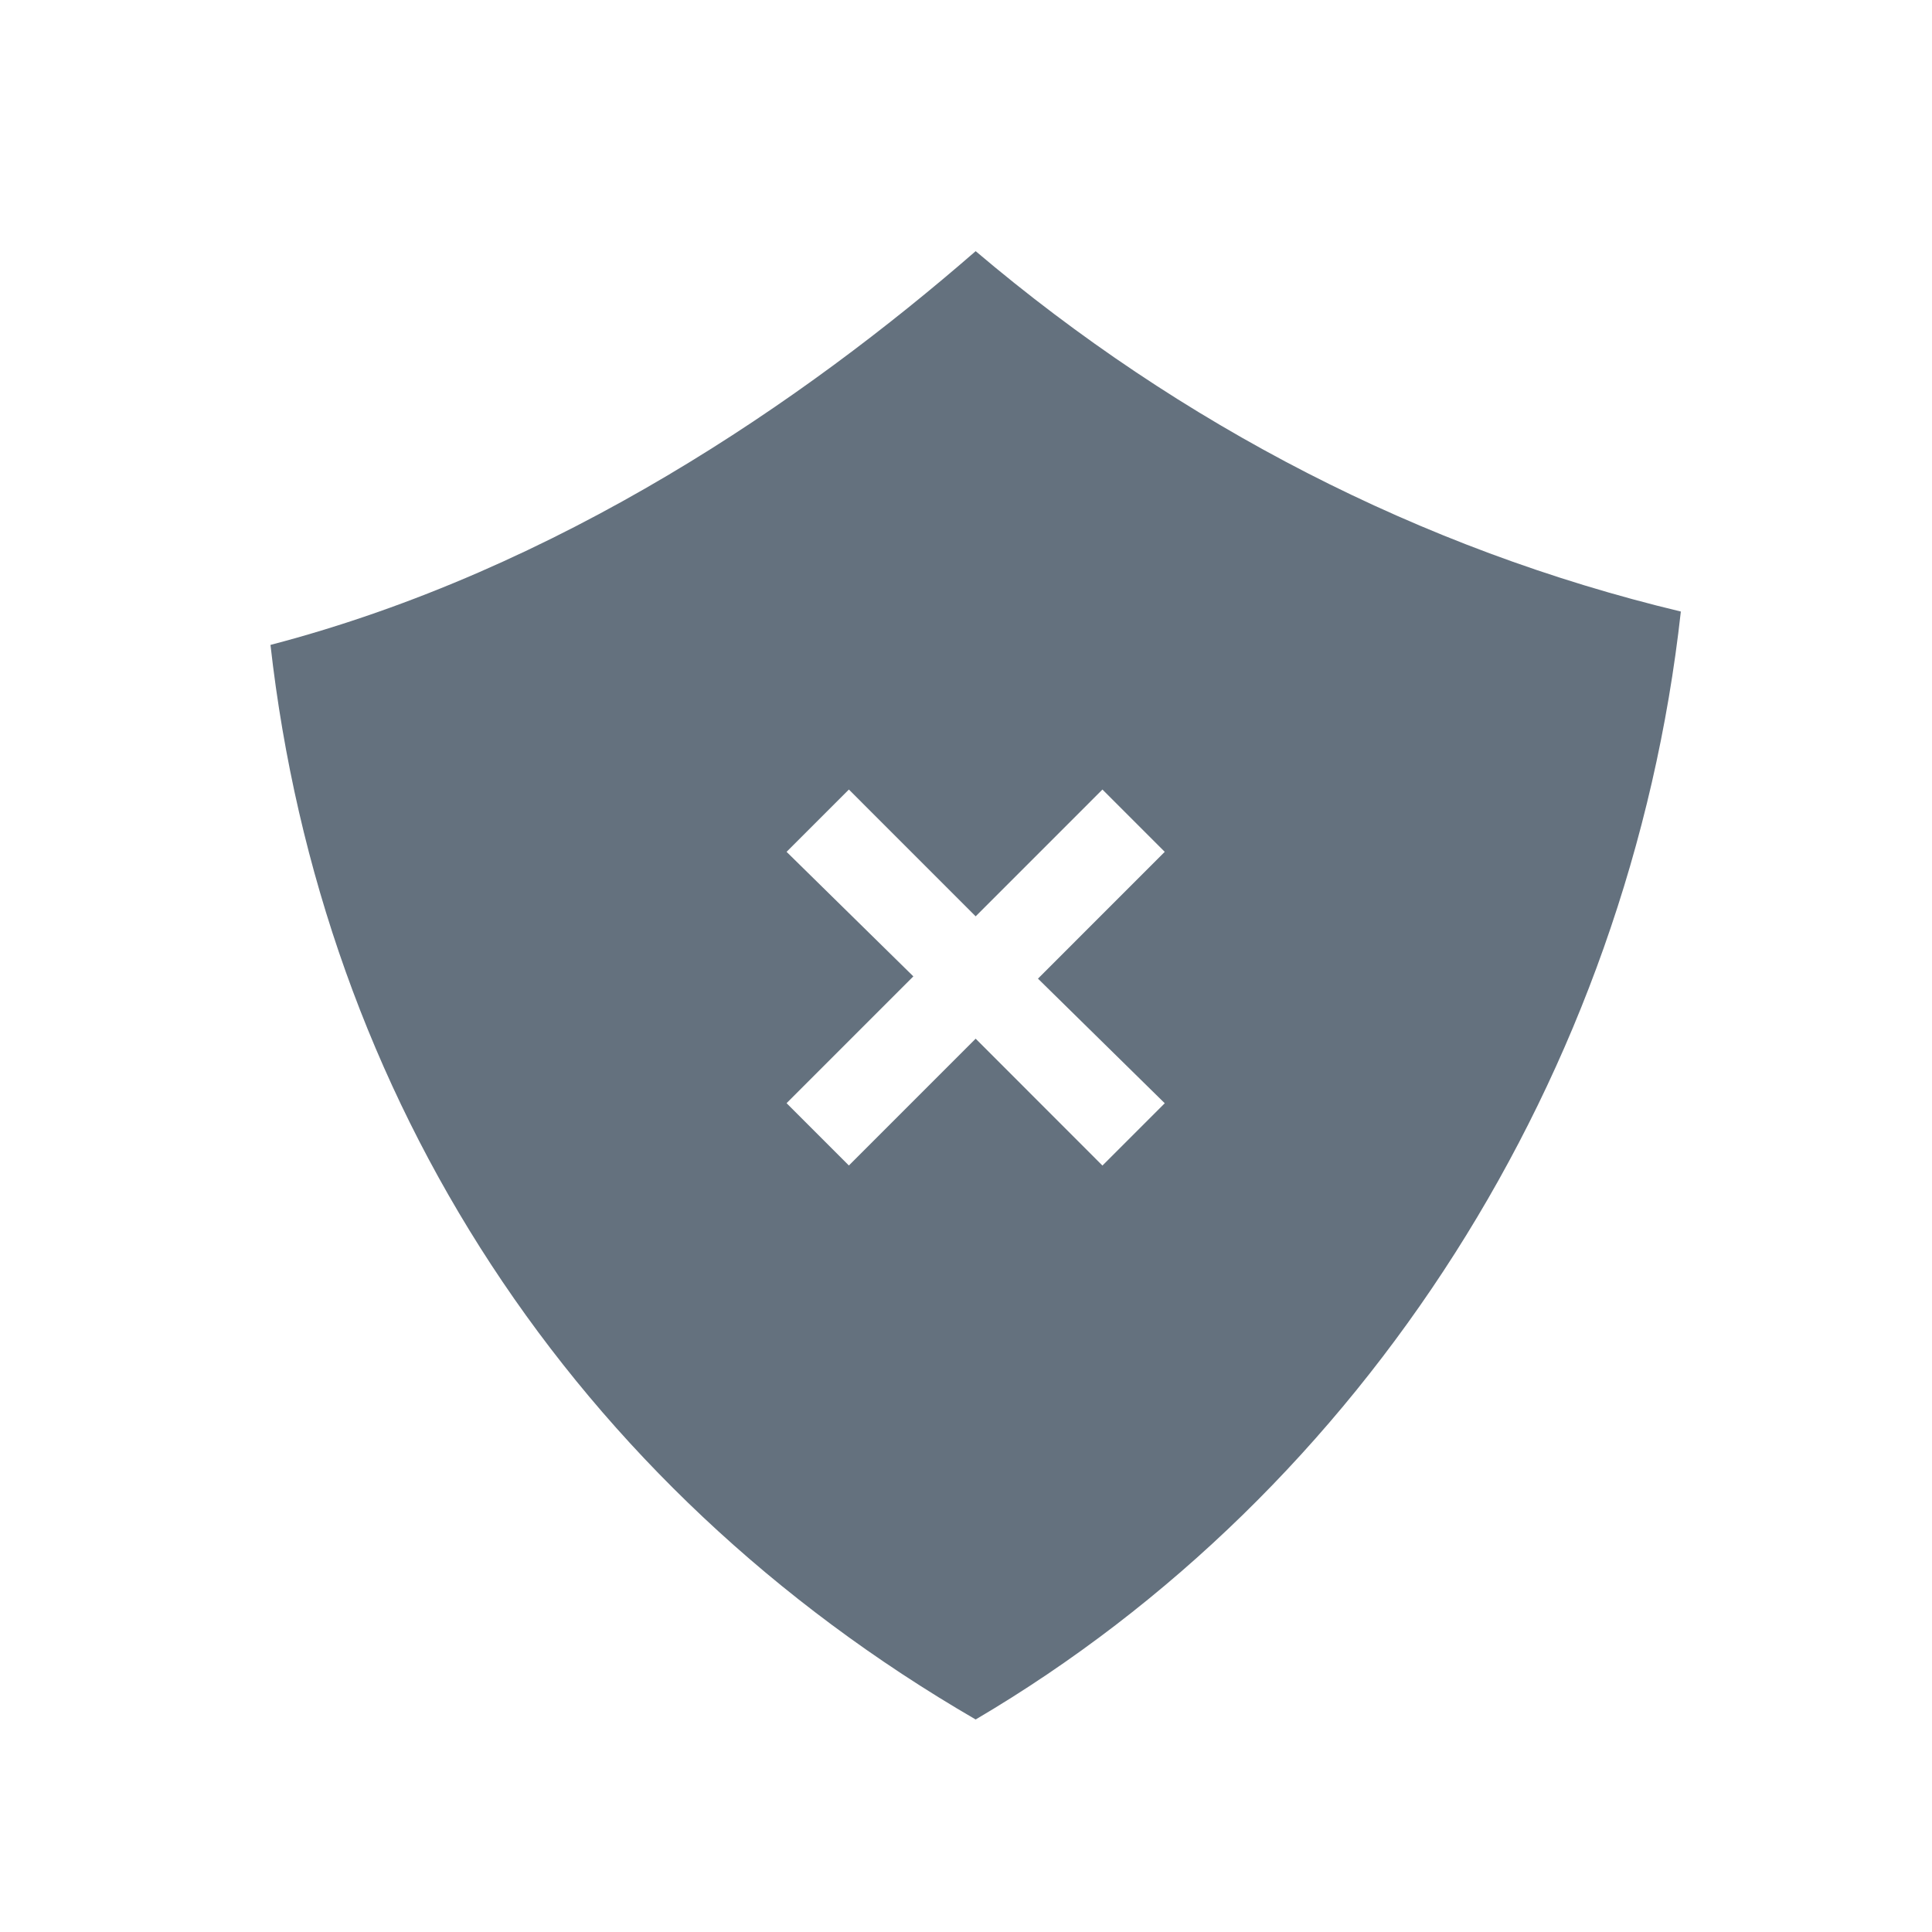 <?xml version="1.0" encoding="UTF-8"?>
<svg width="100px" height="100px" viewBox="0 0 100 100" version="1.1" xmlns="http://www.w3.org/2000/svg" xmlns:xlink="http://www.w3.org/1999/xlink">
    <!-- Generator: Sketch 52.6 (67491) - http://www.bohemiancoding.com/sketch -->
    <title>Artboard</title>
    <desc>Created with Sketch.</desc>
    <g id="Artboard" stroke="none" stroke-width="1" fill="none" fill-rule="evenodd">
        <g id="np_security-wrong_1040189_000000" transform="translate(14, 13)" fill="#64717E" fill-rule="nonzero">
            <path d="M36.5,4.09100363e-15 C27.635,7.714 14.969,16.468 0,20.381 C2.649,43.874 15.657,63.909 36.5,76 C56.65,64.138 70.35,42.606 73,18.653 C59.529,15.428 47.092,8.983 36.5,4.09100363e-15 Z M46.287,44.104 L43.062,47.329 L36.5,40.762 L29.938,47.325 L26.713,44.1 L33.275,37.537 L26.713,31.091 L29.938,27.866 L36.5,34.429 L43.062,27.866 L46.287,31.091 L39.725,37.654 L46.287,44.104 Z" id="Shape"></path>
        </g>
    </g>
</svg>